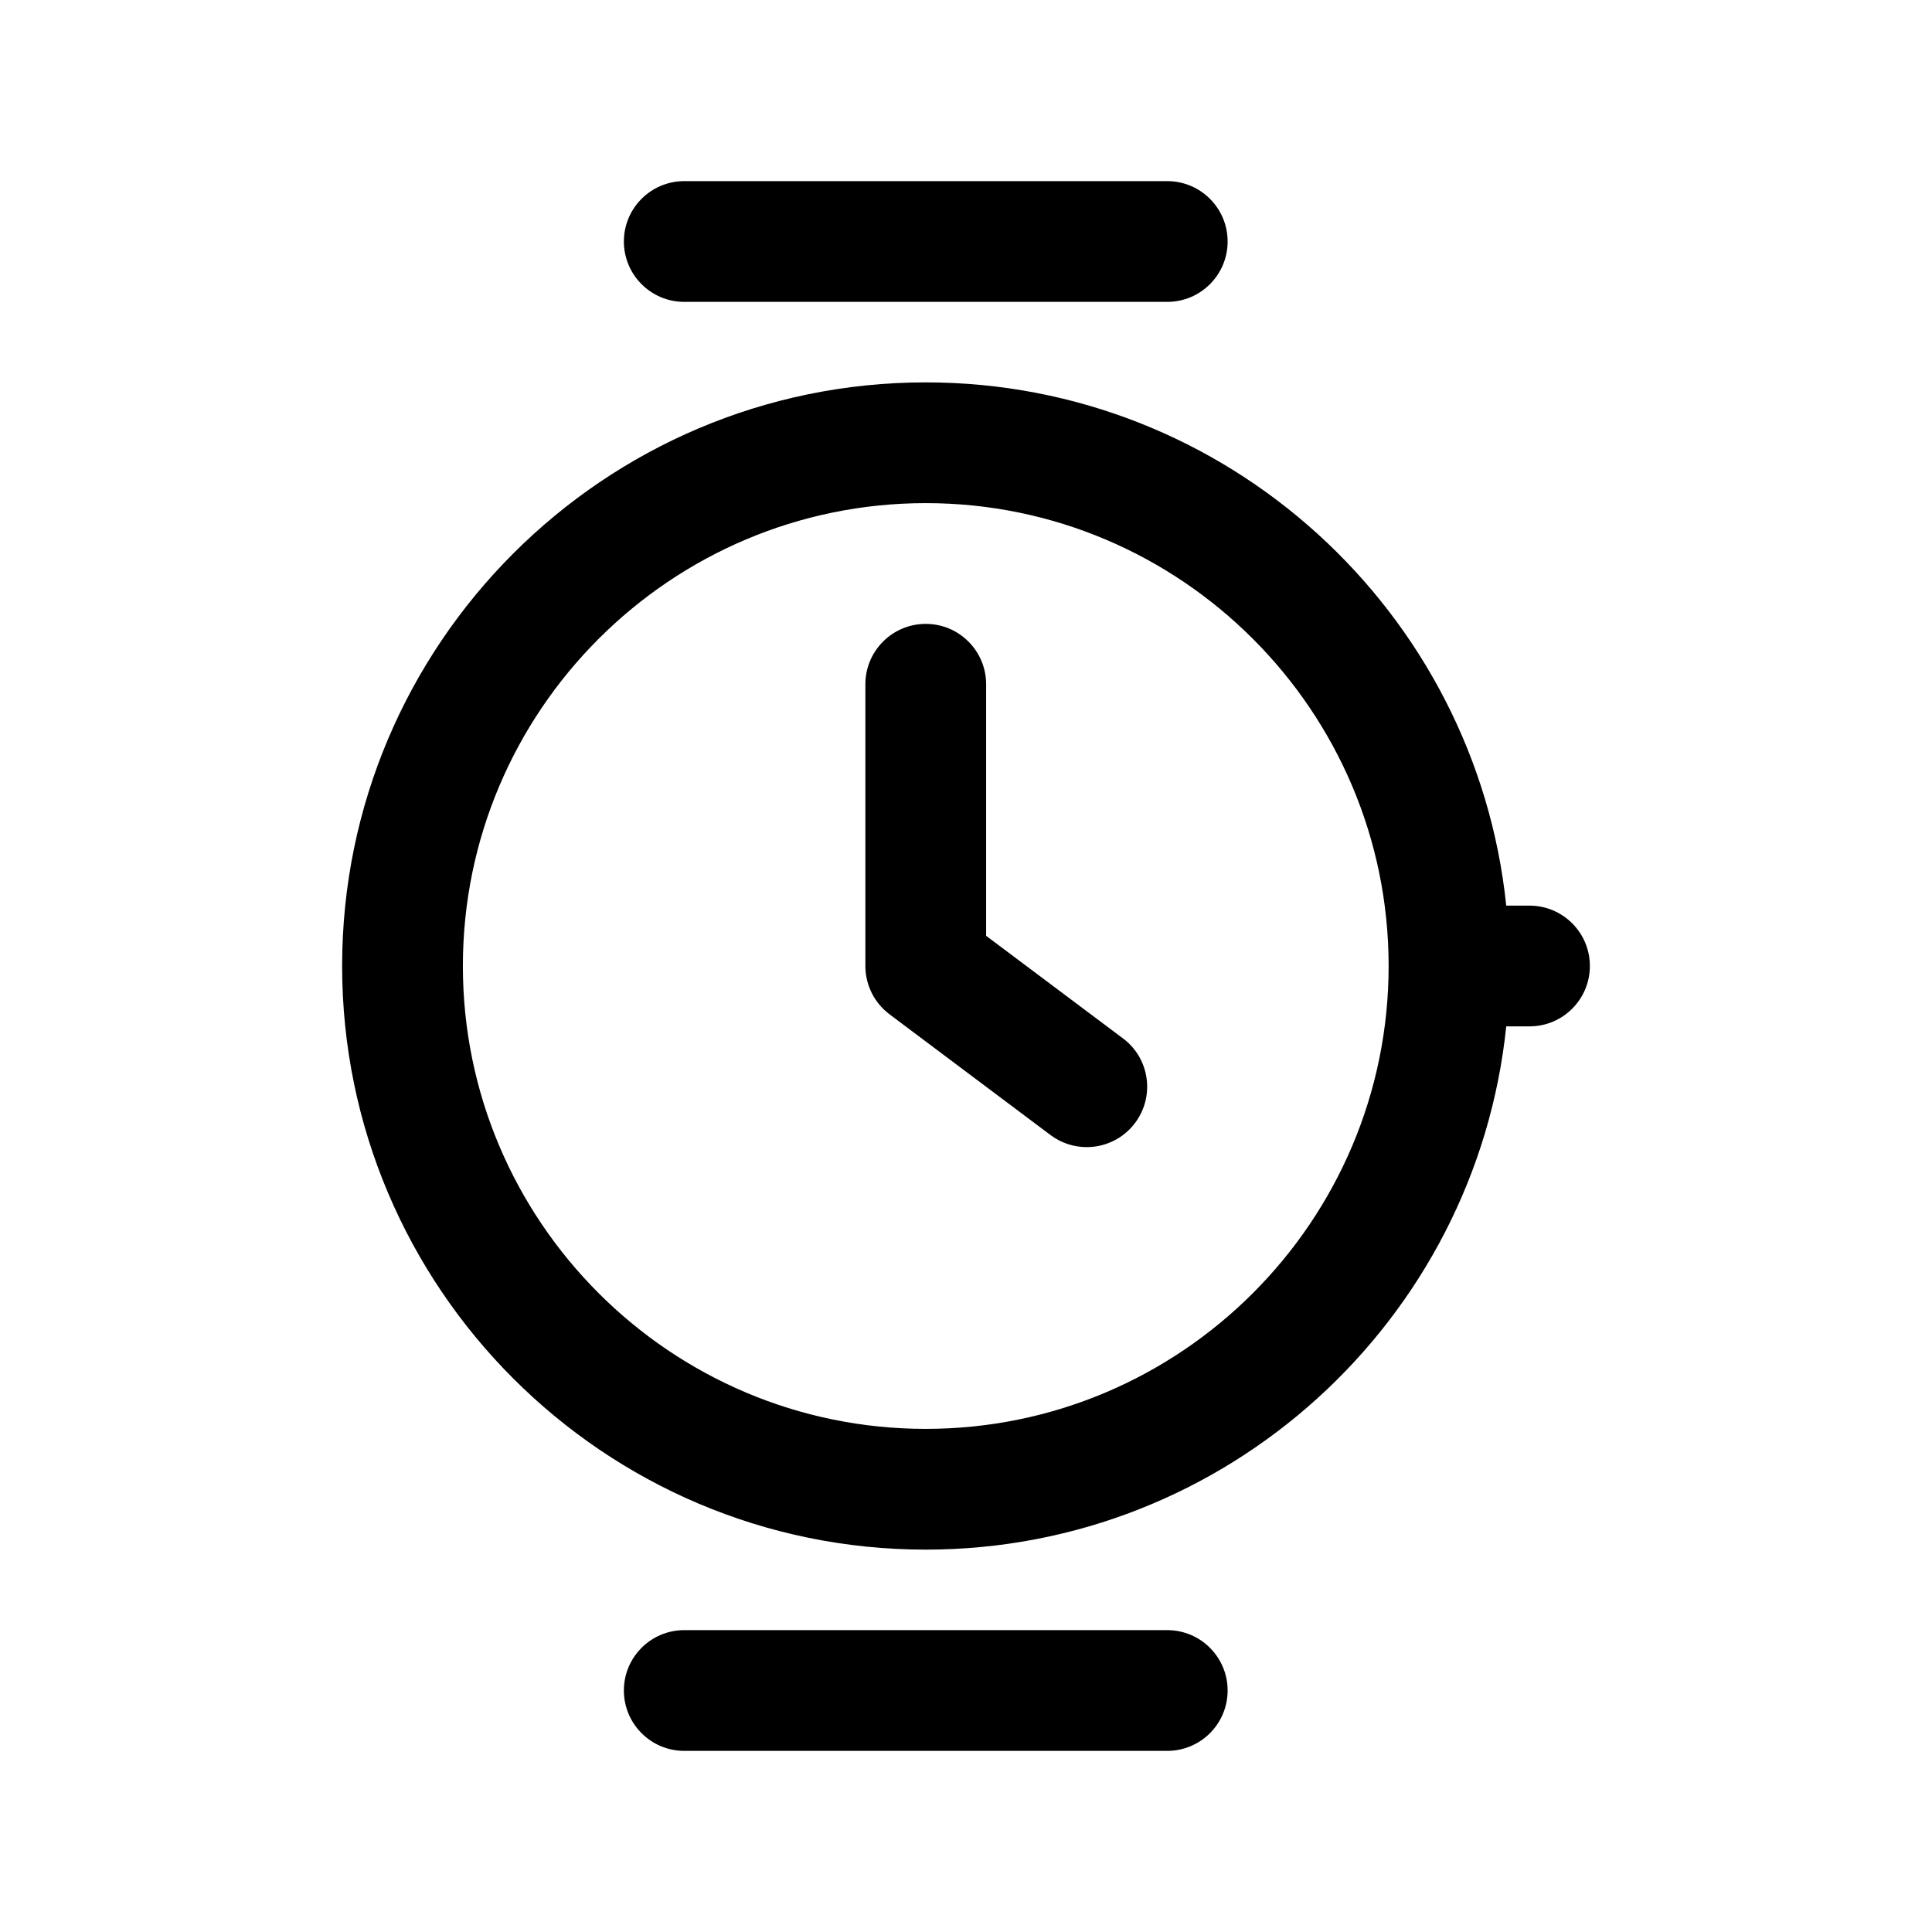 <svg width="24" height="24" viewBox="0 0 24 24" fill="none" xmlns="http://www.w3.org/2000/svg">
<path d="M7.75 3C7.75 2.586 8.086 2.25 8.5 2.25H14.5C14.914 2.25 15.25 2.586 15.25 3C15.25 3.414 14.914 3.75 14.5 3.75H8.5C8.086 3.75 7.75 3.414 7.75 3ZM19.75 12C19.75 12.414 19.414 12.75 19 12.75H18.711C18.335 16.396 15.245 19.25 11.5 19.25C7.502 19.25 4.25 15.998 4.25 12C4.25 8.002 7.502 4.75 11.5 4.75C15.245 4.75 18.334 7.604 18.711 11.25H19C19.414 11.25 19.75 11.586 19.75 12ZM17.25 12C17.25 8.83 14.671 6.25 11.5 6.25C8.329 6.25 5.75 8.83 5.75 12C5.75 15.17 8.329 17.75 11.5 17.75C14.671 17.75 17.25 15.17 17.25 12ZM14.5 20.25H8.5C8.086 20.25 7.75 20.586 7.75 21C7.75 21.414 8.086 21.75 8.5 21.75H14.5C14.914 21.75 15.25 21.414 15.25 21C15.25 20.586 14.914 20.25 14.5 20.25ZM12.25 11.625V8.5C12.25 8.086 11.914 7.75 11.5 7.75C11.086 7.75 10.75 8.086 10.75 8.5V12C10.75 12.236 10.861 12.458 11.05 12.6L13.05 14.1C13.185 14.201 13.343 14.25 13.499 14.25C13.728 14.25 13.953 14.146 14.1 13.95C14.349 13.618 14.282 13.148 13.951 12.9L12.25 11.625Z" fill="black"/>
</svg>
